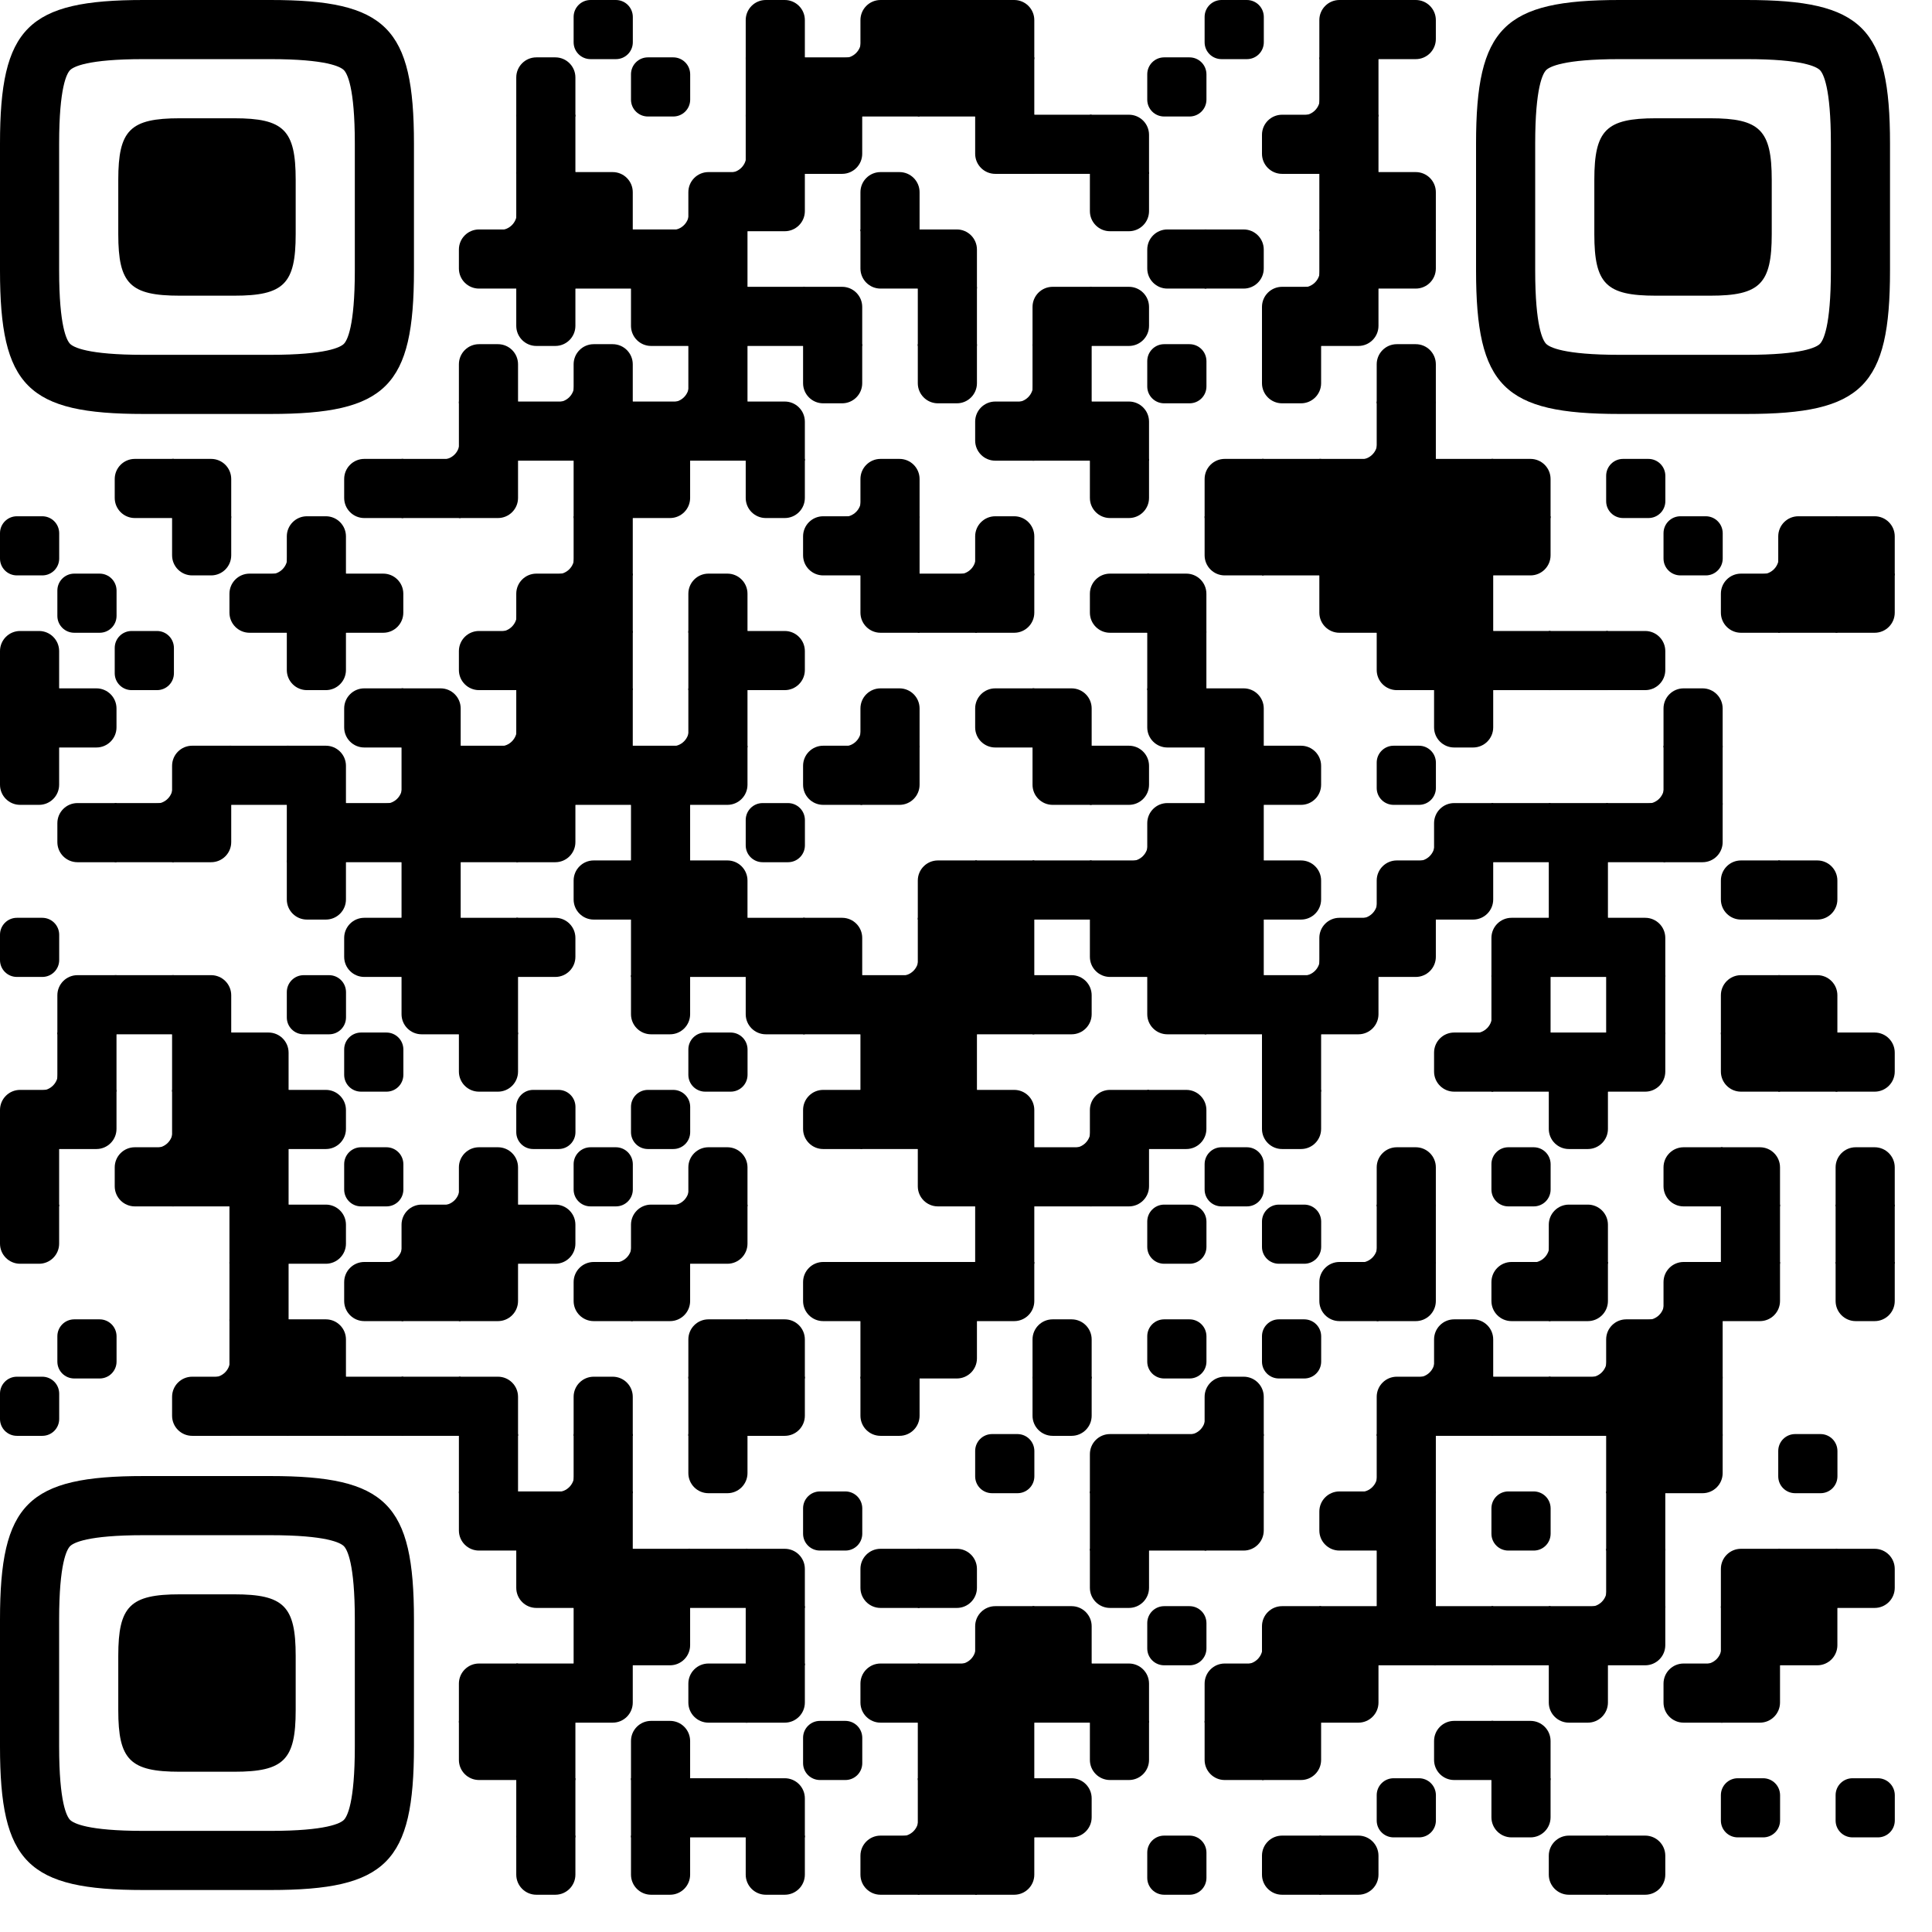 <?xml version="1.0" standalone="no"?>
<svg version="1.1" viewBox="0 0 3267 3267" width="560px" height="560px" xml:space="preserve" xmlns="http://www.w3.org/2000/svg" xmlns:xlink="http://www.w3.org/1999/xlink">
    <defs>
      <rect id="rect-0" width="100" height="100" fill="#000000"></rect>
      <path id="empty-0" d="M0,28.6v42.9C0,87.3,12.8,100,28.6,100h42.9c15.9,0,28.6-12.8,28.6-28.6V28.6C100,12.7,87.2,0,71.4,0H28.6 C12.8,0,0,12.8,0,28.6z" fill="#000000"></path>
      <path id="b-0" d="M0,0 L66,0 C84.778,-3.44940413e-15 100,15.222 100,34 L100,66 C100,84.778 84.778,100 66,100 L0,100 L0,0 Z" transform="rotate(-90 50 50)" fill="#000000"></path>
      <path id="r-0" d="M0,0 L66,0 C84.778,-3.44940413e-15 100,15.222 100,34 L100,66 C100,84.778 84.778,100 66,100 L0,100 L0,0 Z" transform="rotate(-180 50 50)" fill="#000000"></path>
      <path id="l-0" d="M0,0 L66,0 C84.778,-3.44940413e-15 100,15.222 100,34 L100,66 C100,84.778 84.778,100 66,100 L0,100 L0,0 Z" fill="#000000"></path>
      <path id="t-0" d="M0,0 L66,0 C84.778,-3.44940413e-15 100,15.222 100,34 L100,66 C100,84.778 84.778,100 66,100 L0,100 L0,0 Z" transform="rotate(90 50 50)" fill="#000000"></path>
      <path id="l-0" d="M0,0 L100,0 L100,66 C100,84.778 84.778,100 66,100 L0,100 L0,0 Z" transform="rotate(-90 50 50)" fill="#000000"></path>
      <path id="lt-0" d="M0,0 L100,0 L100,66 C100,84.778 84.778,100 66,100 L0,100 L0,0 Z" fill="#000000"></path>
      <path id="lb-0" d="M0,0 L100,0 L100,66 C100,84.778 84.778,100 66,100 L0,100 L0,0 Z" transform="rotate(-90 50 50)" fill="#000000"></path>
      <path id="rb-0" d="M0,0 L100,0 L100,66 C100,84.778 84.778,100 66,100 L0,100 L0,0 Z" transform="rotate(-180 50 50)" fill="#000000"></path>
      <path id="rt-0" d="M0,0 L100,0 L100,66 C100,84.778 84.778,100 66,100 L0,100 L0,0 Z" transform="rotate(90 50 50)" fill="#000000"></path>
      <path id="n_lt-0" d="M30.5,2V0H0v30.5h2C2,14.7,14.8,2,30.5,2z" fill="#000000"></path>
      <path id="n_lb-0" d="M2,69.5H0V100h30.5v-2C14.7,98,2,85.2,2,69.5z" fill="#000000"></path>
      <path id="n_rt-0" d="M98,30.5h2V0H69.5v2C85.3,2,98,14.8,98,30.5z" fill="#000000"></path>
      <path id="n_rb-0" d="M69.5,98v2H100V69.5h-2C98,85.3,85.2,98,69.5,98z" fill="#000000"></path>
      <path id="point-0" fill="#000000" d="M600.002,457.329 L600.002,242.658 C600.002,147.372 587.04,124.123 581.465,118.535 C575.877,112.96 552.628,99.998 457.329,99.998 L242.671,99.998 C147.372,99.998 124.123,112.96 118.548,118.535 C112.973,124.123 99.998,147.372 99.998,242.658 L99.998,457.329 C99.998,552.628 112.973,575.877 118.548,581.465 C124.123,587.027 147.372,600.002 242.671,600.002 L457.329,600.002 C552.628,600.002 575.877,587.027 581.465,581.465 C587.04,575.877 600.002,552.628 600.002,457.329 Z M457.329,0 C653.338,0 700,46.662 700,242.658 C700,438.667 700,261.333 700,457.329 C700,653.338 653.338,700 457.329,700 C261.333,700 438.667,700 242.671,700 C46.662,700 0,653.338 0,457.329 C0,261.333 0,352.119 0,242.658 C0,46.662 46.662,0 242.671,0 C438.667,0 261.333,0 457.329,0 Z M395.997,200 C480.004,200 500,220.008 500,303.991 C500,387.998 500,312.002 500,395.997 C500,479.992 480.004,500 395.997,500 C312.002,500 387.998,500 304.003,500 C220.008,500 200,479.992 200,395.997 C200,312.002 200,350.906 200,303.991 C200,220.008 220.008,200 304.003,200 C387.998,200 312.002,200 395.997,200 Z"></path>
      <g id="vk_logo-0">
        <path fill="#4680c2" d="M253.067,0 C457.467,0 272.533,0 476.933,0 C681.333,0 730,48.667 730,253.067 C730,457.467 730,272.533 730,476.933 C730,681.333 681.333,730 476.933,730 C272.533,730 457.467,730 253.067,730 C48.667,730 0,681.333 0,476.933 C0,272.533 0,367.206 0,253.067 C0,48.667 48.667,0 253.067,0 Z"></path><path fill="#FFF" d="M597.817,251.493 C601.199,240.215 597.817,231.927 581.72,231.927 L528.491,231.927 C514.956,231.927 508.717,239.086 505.332,246.981 C505.332,246.981 478.264,312.961 439.917,355.819 C427.511,368.225 421.871,372.172 415.104,372.172 C411.721,372.172 406.823,368.225 406.823,356.947 L406.823,251.493 C406.823,237.959 402.895,231.927 391.616,231.927 L307.97,231.927 C299.512,231.927 294.425,238.209 294.425,244.162 C294.425,256.992 313.598,259.951 315.574,296.043 L315.574,374.429 C315.574,391.615 312.47,394.73 305.703,394.73 C287.658,394.73 243.764,328.456 217.73,252.621 C212.628,237.881 207.511,231.927 193.907,231.927 L140.678,231.927 C125.47,231.927 122.428,239.086 122.428,246.981 C122.428,261.08 140.474,331.007 206.452,423.49 C250.438,486.649 312.411,520.885 368.803,520.885 C402.638,520.885 406.824,513.281 406.824,500.183 L406.824,452.448 C406.824,437.24 410.029,434.204 420.744,434.204 C428.638,434.204 442.173,438.152 473.753,468.604 C509.844,504.695 515.794,520.885 536.095,520.885 L589.324,520.885 C604.532,520.885 612.136,513.281 607.75,498.275 C602.949,483.319 585.718,461.619 562.853,435.896 C550.446,421.234 531.837,405.445 526.197,397.548 C518.303,387.399 520.558,382.887 526.197,373.865 C526.197,373.865 591.05,282.509 597.817,251.493 Z"></path>
      </g>
      <clipPath id="logo-mask-0">
        <rect x="0" y="0" width="750" height="750"></rect>
      </clipPath>
    </defs>

    

    <g transform="translate(0,0)">
      <g transform="translate(970,0)"><use xlink:href="#empty-0"></use></g>
<g transform="translate(1261,0)"><use xlink:href="#b-0"></use></g>
<g transform="translate(1358,0)"><use xlink:href="#n_rb-0"></use></g>
<g transform="translate(1455,0)"><use xlink:href="#rb-0"></use></g>
<g transform="translate(1552,0)"><use xlink:href="#rect-0"></use></g>
<g transform="translate(1649,0)"><use xlink:href="#lb-0"></use></g>
<g transform="translate(2037,0)"><use xlink:href="#empty-0"></use></g>
<g transform="translate(2231,0)"><use xlink:href="#rb-0"></use></g>
<g transform="translate(2328,0)"><use xlink:href="#l-0"></use></g>
<g transform="translate(873,97)"><use xlink:href="#b-0"></use></g>
<g transform="translate(1067,97)"><use xlink:href="#empty-0"></use></g>
<g transform="translate(1261,97)"><use xlink:href="#rect-0"></use></g>
<g transform="translate(1358,97)"><use xlink:href="#rect-0"></use></g>
<g transform="translate(1455,97)"><use xlink:href="#rect-0"></use></g>
<g transform="translate(1552,97)"><use xlink:href="#rect-0"></use></g>
<g transform="translate(1649,97)"><use xlink:href="#rect-0"></use></g>
<g transform="translate(1940,97)"><use xlink:href="#empty-0"></use></g>
<g transform="translate(2134,97)"><use xlink:href="#n_rb-0"></use></g>
<g transform="translate(2231,97)"><use xlink:href="#rect-0"></use></g>
<g transform="translate(873,194)"><use xlink:href="#rect-0"></use></g>
<g transform="translate(1164,194)"><use xlink:href="#n_rb-0"></use></g>
<g transform="translate(1261,194)"><use xlink:href="#rect-0"></use></g>
<g transform="translate(1358,194)"><use xlink:href="#lt-0"></use></g>
<g transform="translate(1649,194)"><use xlink:href="#rt-0"></use></g>
<g transform="translate(1746,194)"><use xlink:href="#rect-0"></use></g>
<g transform="translate(1843,194)"><use xlink:href="#lb-0"></use></g>
<g transform="translate(2134,194)"><use xlink:href="#r-0"></use></g>
<g transform="translate(2231,194)"><use xlink:href="#rect-0"></use></g>
<g transform="translate(776,291)"><use xlink:href="#n_rb-0"></use></g>
<g transform="translate(873,291)"><use xlink:href="#rect-0"></use></g>
<g transform="translate(970,291)"><use xlink:href="#lb-0"></use></g>
<g transform="translate(1067,291)"><use xlink:href="#n_rb-0"></use></g>
<g transform="translate(1164,291)"><use xlink:href="#rb-0"></use></g>
<g transform="translate(1261,291)"><use xlink:href="#lt-0"></use></g>
<g transform="translate(1455,291)"><use xlink:href="#b-0"></use></g>
<g transform="translate(1843,291)"><use xlink:href="#t-0"></use></g>
<g transform="translate(2231,291)"><use xlink:href="#rect-0"></use></g>
<g transform="translate(2328,291)"><use xlink:href="#lb-0"></use></g>
<g transform="translate(776,388)"><use xlink:href="#r-0"></use></g>
<g transform="translate(873,388)"><use xlink:href="#rect-0"></use></g>
<g transform="translate(970,388)"><use xlink:href="#rect-0"></use></g>
<g transform="translate(1067,388)"><use xlink:href="#rect-0"></use></g>
<g transform="translate(1164,388)"><use xlink:href="#rect-0"></use></g>
<g transform="translate(1455,388)"><use xlink:href="#rt-0"></use></g>
<g transform="translate(1552,388)"><use xlink:href="#lb-0"></use></g>
<g transform="translate(1940,388)"><use xlink:href="#r-0"></use></g>
<g transform="translate(2037,388)"><use xlink:href="#l-0"></use></g>
<g transform="translate(2134,388)"><use xlink:href="#n_rb-0"></use></g>
<g transform="translate(2231,388)"><use xlink:href="#rect-0"></use></g>
<g transform="translate(2328,388)"><use xlink:href="#lt-0"></use></g>
<g transform="translate(873,485)"><use xlink:href="#t-0"></use></g>
<g transform="translate(1067,485)"><use xlink:href="#rt-0"></use></g>
<g transform="translate(1164,485)"><use xlink:href="#rect-0"></use></g>
<g transform="translate(1261,485)"><use xlink:href="#rect-0"></use></g>
<g transform="translate(1358,485)"><use xlink:href="#lb-0"></use></g>
<g transform="translate(1552,485)"><use xlink:href="#rect-0"></use></g>
<g transform="translate(1746,485)"><use xlink:href="#rb-0"></use></g>
<g transform="translate(1843,485)"><use xlink:href="#l-0"></use></g>
<g transform="translate(2134,485)"><use xlink:href="#rb-0"></use></g>
<g transform="translate(2231,485)"><use xlink:href="#lt-0"></use></g>
<g transform="translate(776,582)"><use xlink:href="#b-0"></use></g>
<g transform="translate(873,582)"><use xlink:href="#n_rb-0"></use></g>
<g transform="translate(970,582)"><use xlink:href="#b-0"></use></g>
<g transform="translate(1067,582)"><use xlink:href="#n_rb-0"></use></g>
<g transform="translate(1164,582)"><use xlink:href="#rect-0"></use></g>
<g transform="translate(1358,582)"><use xlink:href="#t-0"></use></g>
<g transform="translate(1552,582)"><use xlink:href="#t-0"></use></g>
<g transform="translate(1649,582)"><use xlink:href="#n_rb-0"></use></g>
<g transform="translate(1746,582)"><use xlink:href="#rect-0"></use></g>
<g transform="translate(1940,582)"><use xlink:href="#empty-0"></use></g>
<g transform="translate(2134,582)"><use xlink:href="#t-0"></use></g>
<g transform="translate(2328,582)"><use xlink:href="#b-0"></use></g>
<g transform="translate(679,679)"><use xlink:href="#n_rb-0"></use></g>
<g transform="translate(776,679)"><use xlink:href="#rect-0"></use></g>
<g transform="translate(873,679)"><use xlink:href="#rect-0"></use></g>
<g transform="translate(970,679)"><use xlink:href="#rect-0"></use></g>
<g transform="translate(1067,679)"><use xlink:href="#rect-0"></use></g>
<g transform="translate(1164,679)"><use xlink:href="#rect-0"></use></g>
<g transform="translate(1261,679)"><use xlink:href="#lb-0"></use></g>
<g transform="translate(1649,679)"><use xlink:href="#r-0"></use></g>
<g transform="translate(1746,679)"><use xlink:href="#rect-0"></use></g>
<g transform="translate(1843,679)"><use xlink:href="#lb-0"></use></g>
<g transform="translate(2231,679)"><use xlink:href="#n_rb-0"></use></g>
<g transform="translate(2328,679)"><use xlink:href="#rect-0"></use></g>
<g transform="translate(194,776)"><use xlink:href="#r-0"></use></g>
<g transform="translate(291,776)"><use xlink:href="#lb-0"></use></g>
<g transform="translate(582,776)"><use xlink:href="#r-0"></use></g>
<g transform="translate(679,776)"><use xlink:href="#rect-0"></use></g>
<g transform="translate(776,776)"><use xlink:href="#lt-0"></use></g>
<g transform="translate(970,776)"><use xlink:href="#rect-0"></use></g>
<g transform="translate(1067,776)"><use xlink:href="#lt-0"></use></g>
<g transform="translate(1261,776)"><use xlink:href="#t-0"></use></g>
<g transform="translate(1358,776)"><use xlink:href="#n_rb-0"></use></g>
<g transform="translate(1455,776)"><use xlink:href="#b-0"></use></g>
<g transform="translate(1843,776)"><use xlink:href="#t-0"></use></g>
<g transform="translate(2037,776)"><use xlink:href="#rb-0"></use></g>
<g transform="translate(2134,776)"><use xlink:href="#rect-0"></use></g>
<g transform="translate(2231,776)"><use xlink:href="#rect-0"></use></g>
<g transform="translate(2328,776)"><use xlink:href="#rect-0"></use></g>
<g transform="translate(2425,776)"><use xlink:href="#rect-0"></use></g>
<g transform="translate(2522,776)"><use xlink:href="#lb-0"></use></g>
<g transform="translate(2716,776)"><use xlink:href="#empty-0"></use></g>
<g transform="translate(0,873)"><use xlink:href="#empty-0"></use></g>
<g transform="translate(291,873)"><use xlink:href="#t-0"></use></g>
<g transform="translate(388,873)"><use xlink:href="#n_rb-0"></use></g>
<g transform="translate(485,873)"><use xlink:href="#b-0"></use></g>
<g transform="translate(873,873)"><use xlink:href="#n_rb-0"></use></g>
<g transform="translate(970,873)"><use xlink:href="#rect-0"></use></g>
<g transform="translate(1358,873)"><use xlink:href="#r-0"></use></g>
<g transform="translate(1455,873)"><use xlink:href="#rect-0"></use></g>
<g transform="translate(1552,873)"><use xlink:href="#n_rb-0"></use></g>
<g transform="translate(1649,873)"><use xlink:href="#b-0"></use></g>
<g transform="translate(2037,873)"><use xlink:href="#rt-0"></use></g>
<g transform="translate(2134,873)"><use xlink:href="#rect-0"></use></g>
<g transform="translate(2231,873)"><use xlink:href="#rect-0"></use></g>
<g transform="translate(2328,873)"><use xlink:href="#rect-0"></use></g>
<g transform="translate(2425,873)"><use xlink:href="#rect-0"></use></g>
<g transform="translate(2522,873)"><use xlink:href="#lt-0"></use></g>
<g transform="translate(2813,873)"><use xlink:href="#empty-0"></use></g>
<g transform="translate(2910,873)"><use xlink:href="#n_rb-0"></use></g>
<g transform="translate(3007,873)"><use xlink:href="#rb-0"></use></g>
<g transform="translate(3104,873)"><use xlink:href="#lb-0"></use></g>
<g transform="translate(97,970)"><use xlink:href="#empty-0"></use></g>
<g transform="translate(388,970)"><use xlink:href="#r-0"></use></g>
<g transform="translate(485,970)"><use xlink:href="#rect-0"></use></g>
<g transform="translate(582,970)"><use xlink:href="#l-0"></use></g>
<g transform="translate(776,970)"><use xlink:href="#n_rb-0"></use></g>
<g transform="translate(873,970)"><use xlink:href="#rb-0"></use></g>
<g transform="translate(970,970)"><use xlink:href="#rect-0"></use></g>
<g transform="translate(1164,970)"><use xlink:href="#b-0"></use></g>
<g transform="translate(1455,970)"><use xlink:href="#rt-0"></use></g>
<g transform="translate(1552,970)"><use xlink:href="#rect-0"></use></g>
<g transform="translate(1649,970)"><use xlink:href="#lt-0"></use></g>
<g transform="translate(1843,970)"><use xlink:href="#r-0"></use></g>
<g transform="translate(1940,970)"><use xlink:href="#lb-0"></use></g>
<g transform="translate(2231,970)"><use xlink:href="#rt-0"></use></g>
<g transform="translate(2328,970)"><use xlink:href="#rect-0"></use></g>
<g transform="translate(2425,970)"><use xlink:href="#rect-0"></use></g>
<g transform="translate(2910,970)"><use xlink:href="#r-0"></use></g>
<g transform="translate(3007,970)"><use xlink:href="#rect-0"></use></g>
<g transform="translate(3104,970)"><use xlink:href="#lt-0"></use></g>
<g transform="translate(0,1067)"><use xlink:href="#b-0"></use></g>
<g transform="translate(194,1067)"><use xlink:href="#empty-0"></use></g>
<g transform="translate(485,1067)"><use xlink:href="#t-0"></use></g>
<g transform="translate(776,1067)"><use xlink:href="#r-0"></use></g>
<g transform="translate(873,1067)"><use xlink:href="#rect-0"></use></g>
<g transform="translate(970,1067)"><use xlink:href="#rect-0"></use></g>
<g transform="translate(1164,1067)"><use xlink:href="#rect-0"></use></g>
<g transform="translate(1261,1067)"><use xlink:href="#l-0"></use></g>
<g transform="translate(1940,1067)"><use xlink:href="#rect-0"></use></g>
<g transform="translate(2328,1067)"><use xlink:href="#rt-0"></use></g>
<g transform="translate(2425,1067)"><use xlink:href="#rect-0"></use></g>
<g transform="translate(2522,1067)"><use xlink:href="#rect-0"></use></g>
<g transform="translate(2619,1067)"><use xlink:href="#rect-0"></use></g>
<g transform="translate(2716,1067)"><use xlink:href="#l-0"></use></g>
<g transform="translate(0,1164)"><use xlink:href="#rect-0"></use></g>
<g transform="translate(97,1164)"><use xlink:href="#l-0"></use></g>
<g transform="translate(582,1164)"><use xlink:href="#r-0"></use></g>
<g transform="translate(679,1164)"><use xlink:href="#lb-0"></use></g>
<g transform="translate(776,1164)"><use xlink:href="#n_rb-0"></use></g>
<g transform="translate(873,1164)"><use xlink:href="#rect-0"></use></g>
<g transform="translate(970,1164)"><use xlink:href="#rect-0"></use></g>
<g transform="translate(1067,1164)"><use xlink:href="#n_rb-0"></use></g>
<g transform="translate(1164,1164)"><use xlink:href="#rect-0"></use></g>
<g transform="translate(1358,1164)"><use xlink:href="#n_rb-0"></use></g>
<g transform="translate(1455,1164)"><use xlink:href="#b-0"></use></g>
<g transform="translate(1649,1164)"><use xlink:href="#r-0"></use></g>
<g transform="translate(1746,1164)"><use xlink:href="#lb-0"></use></g>
<g transform="translate(1940,1164)"><use xlink:href="#rt-0"></use></g>
<g transform="translate(2037,1164)"><use xlink:href="#lb-0"></use></g>
<g transform="translate(2425,1164)"><use xlink:href="#t-0"></use></g>
<g transform="translate(2813,1164)"><use xlink:href="#b-0"></use></g>
<g transform="translate(0,1261)"><use xlink:href="#t-0"></use></g>
<g transform="translate(194,1261)"><use xlink:href="#n_rb-0"></use></g>
<g transform="translate(291,1261)"><use xlink:href="#rb-0"></use></g>
<g transform="translate(388,1261)"><use xlink:href="#rect-0"></use></g>
<g transform="translate(485,1261)"><use xlink:href="#lb-0"></use></g>
<g transform="translate(582,1261)"><use xlink:href="#n_rb-0"></use></g>
<g transform="translate(679,1261)"><use xlink:href="#rect-0"></use></g>
<g transform="translate(776,1261)"><use xlink:href="#rect-0"></use></g>
<g transform="translate(873,1261)"><use xlink:href="#rect-0"></use></g>
<g transform="translate(970,1261)"><use xlink:href="#rect-0"></use></g>
<g transform="translate(1067,1261)"><use xlink:href="#rect-0"></use></g>
<g transform="translate(1164,1261)"><use xlink:href="#lt-0"></use></g>
<g transform="translate(1358,1261)"><use xlink:href="#r-0"></use></g>
<g transform="translate(1455,1261)"><use xlink:href="#lt-0"></use></g>
<g transform="translate(1746,1261)"><use xlink:href="#rt-0"></use></g>
<g transform="translate(1843,1261)"><use xlink:href="#l-0"></use></g>
<g transform="translate(2037,1261)"><use xlink:href="#rect-0"></use></g>
<g transform="translate(2134,1261)"><use xlink:href="#l-0"></use></g>
<g transform="translate(2328,1261)"><use xlink:href="#empty-0"></use></g>
<g transform="translate(2716,1261)"><use xlink:href="#n_rb-0"></use></g>
<g transform="translate(2813,1261)"><use xlink:href="#rect-0"></use></g>
<g transform="translate(97,1358)"><use xlink:href="#r-0"></use></g>
<g transform="translate(194,1358)"><use xlink:href="#rect-0"></use></g>
<g transform="translate(291,1358)"><use xlink:href="#lt-0"></use></g>
<g transform="translate(485,1358)"><use xlink:href="#rect-0"></use></g>
<g transform="translate(582,1358)"><use xlink:href="#rect-0"></use></g>
<g transform="translate(679,1358)"><use xlink:href="#rect-0"></use></g>
<g transform="translate(776,1358)"><use xlink:href="#rect-0"></use></g>
<g transform="translate(873,1358)"><use xlink:href="#lt-0"></use></g>
<g transform="translate(1067,1358)"><use xlink:href="#rect-0"></use></g>
<g transform="translate(1261,1358)"><use xlink:href="#empty-0"></use></g>
<g transform="translate(1843,1358)"><use xlink:href="#n_rb-0"></use></g>
<g transform="translate(1940,1358)"><use xlink:href="#rb-0"></use></g>
<g transform="translate(2037,1358)"><use xlink:href="#rect-0"></use></g>
<g transform="translate(2328,1358)"><use xlink:href="#n_rb-0"></use></g>
<g transform="translate(2425,1358)"><use xlink:href="#rb-0"></use></g>
<g transform="translate(2522,1358)"><use xlink:href="#rect-0"></use></g>
<g transform="translate(2619,1358)"><use xlink:href="#rect-0"></use></g>
<g transform="translate(2716,1358)"><use xlink:href="#rect-0"></use></g>
<g transform="translate(2813,1358)"><use xlink:href="#lt-0"></use></g>
<g transform="translate(485,1455)"><use xlink:href="#t-0"></use></g>
<g transform="translate(679,1455)"><use xlink:href="#rect-0"></use></g>
<g transform="translate(970,1455)"><use xlink:href="#r-0"></use></g>
<g transform="translate(1067,1455)"><use xlink:href="#rect-0"></use></g>
<g transform="translate(1164,1455)"><use xlink:href="#lb-0"></use></g>
<g transform="translate(1552,1455)"><use xlink:href="#rb-0"></use></g>
<g transform="translate(1649,1455)"><use xlink:href="#rect-0"></use></g>
<g transform="translate(1746,1455)"><use xlink:href="#rect-0"></use></g>
<g transform="translate(1843,1455)"><use xlink:href="#rect-0"></use></g>
<g transform="translate(1940,1455)"><use xlink:href="#rect-0"></use></g>
<g transform="translate(2037,1455)"><use xlink:href="#rect-0"></use></g>
<g transform="translate(2134,1455)"><use xlink:href="#l-0"></use></g>
<g transform="translate(2231,1455)"><use xlink:href="#n_rb-0"></use></g>
<g transform="translate(2328,1455)"><use xlink:href="#rb-0"></use></g>
<g transform="translate(2425,1455)"><use xlink:href="#lt-0"></use></g>
<g transform="translate(2619,1455)"><use xlink:href="#rect-0"></use></g>
<g transform="translate(2910,1455)"><use xlink:href="#r-0"></use></g>
<g transform="translate(3007,1455)"><use xlink:href="#l-0"></use></g>
<g transform="translate(0,1552)"><use xlink:href="#empty-0"></use></g>
<g transform="translate(582,1552)"><use xlink:href="#r-0"></use></g>
<g transform="translate(679,1552)"><use xlink:href="#rect-0"></use></g>
<g transform="translate(776,1552)"><use xlink:href="#rect-0"></use></g>
<g transform="translate(873,1552)"><use xlink:href="#l-0"></use></g>
<g transform="translate(1067,1552)"><use xlink:href="#rect-0"></use></g>
<g transform="translate(1164,1552)"><use xlink:href="#rect-0"></use></g>
<g transform="translate(1261,1552)"><use xlink:href="#rect-0"></use></g>
<g transform="translate(1358,1552)"><use xlink:href="#lb-0"></use></g>
<g transform="translate(1455,1552)"><use xlink:href="#n_rb-0"></use></g>
<g transform="translate(1552,1552)"><use xlink:href="#rect-0"></use></g>
<g transform="translate(1649,1552)"><use xlink:href="#rect-0"></use></g>
<g transform="translate(1843,1552)"><use xlink:href="#rt-0"></use></g>
<g transform="translate(1940,1552)"><use xlink:href="#rect-0"></use></g>
<g transform="translate(2037,1552)"><use xlink:href="#rect-0"></use></g>
<g transform="translate(2134,1552)"><use xlink:href="#n_rb-0"></use></g>
<g transform="translate(2231,1552)"><use xlink:href="#rb-0"></use></g>
<g transform="translate(2328,1552)"><use xlink:href="#lt-0"></use></g>
<g transform="translate(2522,1552)"><use xlink:href="#rb-0"></use></g>
<g transform="translate(2619,1552)"><use xlink:href="#rect-0"></use></g>
<g transform="translate(2716,1552)"><use xlink:href="#lb-0"></use></g>
<g transform="translate(97,1649)"><use xlink:href="#rb-0"></use></g>
<g transform="translate(194,1649)"><use xlink:href="#rect-0"></use></g>
<g transform="translate(291,1649)"><use xlink:href="#lb-0"></use></g>
<g transform="translate(485,1649)"><use xlink:href="#empty-0"></use></g>
<g transform="translate(679,1649)"><use xlink:href="#rt-0"></use></g>
<g transform="translate(776,1649)"><use xlink:href="#rect-0"></use></g>
<g transform="translate(1067,1649)"><use xlink:href="#t-0"></use></g>
<g transform="translate(1261,1649)"><use xlink:href="#rt-0"></use></g>
<g transform="translate(1358,1649)"><use xlink:href="#rect-0"></use></g>
<g transform="translate(1455,1649)"><use xlink:href="#rect-0"></use></g>
<g transform="translate(1552,1649)"><use xlink:href="#rect-0"></use></g>
<g transform="translate(1649,1649)"><use xlink:href="#rect-0"></use></g>
<g transform="translate(1746,1649)"><use xlink:href="#l-0"></use></g>
<g transform="translate(1940,1649)"><use xlink:href="#rt-0"></use></g>
<g transform="translate(2037,1649)"><use xlink:href="#rect-0"></use></g>
<g transform="translate(2134,1649)"><use xlink:href="#rect-0"></use></g>
<g transform="translate(2231,1649)"><use xlink:href="#lt-0"></use></g>
<g transform="translate(2425,1649)"><use xlink:href="#n_rb-0"></use></g>
<g transform="translate(2522,1649)"><use xlink:href="#rect-0"></use></g>
<g transform="translate(2716,1649)"><use xlink:href="#rect-0"></use></g>
<g transform="translate(2910,1649)"><use xlink:href="#rb-0"></use></g>
<g transform="translate(3007,1649)"><use xlink:href="#lb-0"></use></g>
<g transform="translate(0,1746)"><use xlink:href="#n_rb-0"></use></g>
<g transform="translate(97,1746)"><use xlink:href="#rect-0"></use></g>
<g transform="translate(291,1746)"><use xlink:href="#rect-0"></use></g>
<g transform="translate(388,1746)"><use xlink:href="#lb-0"></use></g>
<g transform="translate(582,1746)"><use xlink:href="#empty-0"></use></g>
<g transform="translate(776,1746)"><use xlink:href="#t-0"></use></g>
<g transform="translate(1164,1746)"><use xlink:href="#empty-0"></use></g>
<g transform="translate(1455,1746)"><use xlink:href="#rect-0"></use></g>
<g transform="translate(1552,1746)"><use xlink:href="#rect-0"></use></g>
<g transform="translate(2134,1746)"><use xlink:href="#rect-0"></use></g>
<g transform="translate(2425,1746)"><use xlink:href="#r-0"></use></g>
<g transform="translate(2522,1746)"><use xlink:href="#rect-0"></use></g>
<g transform="translate(2619,1746)"><use xlink:href="#rect-0"></use></g>
<g transform="translate(2716,1746)"><use xlink:href="#lt-0"></use></g>
<g transform="translate(2910,1746)"><use xlink:href="#rt-0"></use></g>
<g transform="translate(3007,1746)"><use xlink:href="#rect-0"></use></g>
<g transform="translate(3104,1746)"><use xlink:href="#l-0"></use></g>
<g transform="translate(0,1843)"><use xlink:href="#rb-0"></use></g>
<g transform="translate(97,1843)"><use xlink:href="#lt-0"></use></g>
<g transform="translate(194,1843)"><use xlink:href="#n_rb-0"></use></g>
<g transform="translate(291,1843)"><use xlink:href="#rect-0"></use></g>
<g transform="translate(388,1843)"><use xlink:href="#rect-0"></use></g>
<g transform="translate(485,1843)"><use xlink:href="#l-0"></use></g>
<g transform="translate(873,1843)"><use xlink:href="#empty-0"></use></g>
<g transform="translate(1067,1843)"><use xlink:href="#empty-0"></use></g>
<g transform="translate(1358,1843)"><use xlink:href="#r-0"></use></g>
<g transform="translate(1455,1843)"><use xlink:href="#rect-0"></use></g>
<g transform="translate(1552,1843)"><use xlink:href="#rect-0"></use></g>
<g transform="translate(1649,1843)"><use xlink:href="#lb-0"></use></g>
<g transform="translate(1746,1843)"><use xlink:href="#n_rb-0"></use></g>
<g transform="translate(1843,1843)"><use xlink:href="#rb-0"></use></g>
<g transform="translate(1940,1843)"><use xlink:href="#l-0"></use></g>
<g transform="translate(2134,1843)"><use xlink:href="#t-0"></use></g>
<g transform="translate(2619,1843)"><use xlink:href="#t-0"></use></g>
<g transform="translate(0,1940)"><use xlink:href="#rect-0"></use></g>
<g transform="translate(194,1940)"><use xlink:href="#r-0"></use></g>
<g transform="translate(291,1940)"><use xlink:href="#rect-0"></use></g>
<g transform="translate(388,1940)"><use xlink:href="#rect-0"></use></g>
<g transform="translate(582,1940)"><use xlink:href="#empty-0"></use></g>
<g transform="translate(679,1940)"><use xlink:href="#n_rb-0"></use></g>
<g transform="translate(776,1940)"><use xlink:href="#b-0"></use></g>
<g transform="translate(970,1940)"><use xlink:href="#empty-0"></use></g>
<g transform="translate(1067,1940)"><use xlink:href="#n_rb-0"></use></g>
<g transform="translate(1164,1940)"><use xlink:href="#b-0"></use></g>
<g transform="translate(1552,1940)"><use xlink:href="#rt-0"></use></g>
<g transform="translate(1649,1940)"><use xlink:href="#rect-0"></use></g>
<g transform="translate(1746,1940)"><use xlink:href="#rect-0"></use></g>
<g transform="translate(1843,1940)"><use xlink:href="#lt-0"></use></g>
<g transform="translate(2037,1940)"><use xlink:href="#empty-0"></use></g>
<g transform="translate(2328,1940)"><use xlink:href="#b-0"></use></g>
<g transform="translate(2522,1940)"><use xlink:href="#empty-0"></use></g>
<g transform="translate(2813,1940)"><use xlink:href="#r-0"></use></g>
<g transform="translate(2910,1940)"><use xlink:href="#lb-0"></use></g>
<g transform="translate(3104,1940)"><use xlink:href="#b-0"></use></g>
<g transform="translate(0,2037)"><use xlink:href="#t-0"></use></g>
<g transform="translate(388,2037)"><use xlink:href="#rect-0"></use></g>
<g transform="translate(485,2037)"><use xlink:href="#l-0"></use></g>
<g transform="translate(582,2037)"><use xlink:href="#n_rb-0"></use></g>
<g transform="translate(679,2037)"><use xlink:href="#rb-0"></use></g>
<g transform="translate(776,2037)"><use xlink:href="#rect-0"></use></g>
<g transform="translate(873,2037)"><use xlink:href="#l-0"></use></g>
<g transform="translate(970,2037)"><use xlink:href="#n_rb-0"></use></g>
<g transform="translate(1067,2037)"><use xlink:href="#rb-0"></use></g>
<g transform="translate(1164,2037)"><use xlink:href="#lt-0"></use></g>
<g transform="translate(1649,2037)"><use xlink:href="#rect-0"></use></g>
<g transform="translate(1940,2037)"><use xlink:href="#empty-0"></use></g>
<g transform="translate(2134,2037)"><use xlink:href="#empty-0"></use></g>
<g transform="translate(2231,2037)"><use xlink:href="#n_rb-0"></use></g>
<g transform="translate(2328,2037)"><use xlink:href="#rect-0"></use></g>
<g transform="translate(2522,2037)"><use xlink:href="#n_rb-0"></use></g>
<g transform="translate(2619,2037)"><use xlink:href="#b-0"></use></g>
<g transform="translate(2910,2037)"><use xlink:href="#rect-0"></use></g>
<g transform="translate(3104,2037)"><use xlink:href="#rect-0"></use></g>
<g transform="translate(388,2134)"><use xlink:href="#rect-0"></use></g>
<g transform="translate(582,2134)"><use xlink:href="#r-0"></use></g>
<g transform="translate(679,2134)"><use xlink:href="#rect-0"></use></g>
<g transform="translate(776,2134)"><use xlink:href="#lt-0"></use></g>
<g transform="translate(970,2134)"><use xlink:href="#r-0"></use></g>
<g transform="translate(1067,2134)"><use xlink:href="#lt-0"></use></g>
<g transform="translate(1358,2134)"><use xlink:href="#r-0"></use></g>
<g transform="translate(1455,2134)"><use xlink:href="#rect-0"></use></g>
<g transform="translate(1552,2134)"><use xlink:href="#rect-0"></use></g>
<g transform="translate(1649,2134)"><use xlink:href="#lt-0"></use></g>
<g transform="translate(2231,2134)"><use xlink:href="#r-0"></use></g>
<g transform="translate(2328,2134)"><use xlink:href="#lt-0"></use></g>
<g transform="translate(2522,2134)"><use xlink:href="#r-0"></use></g>
<g transform="translate(2619,2134)"><use xlink:href="#lt-0"></use></g>
<g transform="translate(2716,2134)"><use xlink:href="#n_rb-0"></use></g>
<g transform="translate(2813,2134)"><use xlink:href="#rb-0"></use></g>
<g transform="translate(2910,2134)"><use xlink:href="#lt-0"></use></g>
<g transform="translate(3104,2134)"><use xlink:href="#t-0"></use></g>
<g transform="translate(97,2231)"><use xlink:href="#empty-0"></use></g>
<g transform="translate(291,2231)"><use xlink:href="#n_rb-0"></use></g>
<g transform="translate(388,2231)"><use xlink:href="#rect-0"></use></g>
<g transform="translate(485,2231)"><use xlink:href="#lb-0"></use></g>
<g transform="translate(1164,2231)"><use xlink:href="#rb-0"></use></g>
<g transform="translate(1261,2231)"><use xlink:href="#lb-0"></use></g>
<g transform="translate(1455,2231)"><use xlink:href="#rect-0"></use></g>
<g transform="translate(1552,2231)"><use xlink:href="#lt-0"></use></g>
<g transform="translate(1746,2231)"><use xlink:href="#b-0"></use></g>
<g transform="translate(1940,2231)"><use xlink:href="#empty-0"></use></g>
<g transform="translate(2134,2231)"><use xlink:href="#empty-0"></use></g>
<g transform="translate(2328,2231)"><use xlink:href="#n_rb-0"></use></g>
<g transform="translate(2425,2231)"><use xlink:href="#b-0"></use></g>
<g transform="translate(2619,2231)"><use xlink:href="#n_rb-0"></use></g>
<g transform="translate(2716,2231)"><use xlink:href="#rb-0"></use></g>
<g transform="translate(2813,2231)"><use xlink:href="#rect-0"></use></g>
<g transform="translate(0,2328)"><use xlink:href="#empty-0"></use></g>
<g transform="translate(291,2328)"><use xlink:href="#r-0"></use></g>
<g transform="translate(388,2328)"><use xlink:href="#rect-0"></use></g>
<g transform="translate(485,2328)"><use xlink:href="#rect-0"></use></g>
<g transform="translate(582,2328)"><use xlink:href="#rect-0"></use></g>
<g transform="translate(679,2328)"><use xlink:href="#rect-0"></use></g>
<g transform="translate(776,2328)"><use xlink:href="#lb-0"></use></g>
<g transform="translate(970,2328)"><use xlink:href="#b-0"></use></g>
<g transform="translate(1164,2328)"><use xlink:href="#rect-0"></use></g>
<g transform="translate(1261,2328)"><use xlink:href="#lt-0"></use></g>
<g transform="translate(1455,2328)"><use xlink:href="#t-0"></use></g>
<g transform="translate(1746,2328)"><use xlink:href="#t-0"></use></g>
<g transform="translate(1940,2328)"><use xlink:href="#n_rb-0"></use></g>
<g transform="translate(2037,2328)"><use xlink:href="#b-0"></use></g>
<g transform="translate(2328,2328)"><use xlink:href="#rb-0"></use></g>
<g transform="translate(2425,2328)"><use xlink:href="#rect-0"></use></g>
<g transform="translate(2522,2328)"><use xlink:href="#rect-0"></use></g>
<g transform="translate(2619,2328)"><use xlink:href="#rect-0"></use></g>
<g transform="translate(2716,2328)"><use xlink:href="#rect-0"></use></g>
<g transform="translate(2813,2328)"><use xlink:href="#rect-0"></use></g>
<g transform="translate(776,2425)"><use xlink:href="#rect-0"></use></g>
<g transform="translate(873,2425)"><use xlink:href="#n_rb-0"></use></g>
<g transform="translate(970,2425)"><use xlink:href="#rect-0"></use></g>
<g transform="translate(1164,2425)"><use xlink:href="#t-0"></use></g>
<g transform="translate(1649,2425)"><use xlink:href="#empty-0"></use></g>
<g transform="translate(1843,2425)"><use xlink:href="#rb-0"></use></g>
<g transform="translate(1940,2425)"><use xlink:href="#rect-0"></use></g>
<g transform="translate(2037,2425)"><use xlink:href="#rect-0"></use></g>
<g transform="translate(2231,2425)"><use xlink:href="#n_rb-0"></use></g>
<g transform="translate(2328,2425)"><use xlink:href="#rect-0"></use></g>
<g transform="translate(2716,2425)"><use xlink:href="#rect-0"></use></g>
<g transform="translate(2813,2425)"><use xlink:href="#lt-0"></use></g>
<g transform="translate(3007,2425)"><use xlink:href="#empty-0"></use></g>
<g transform="translate(776,2522)"><use xlink:href="#rt-0"></use></g>
<g transform="translate(873,2522)"><use xlink:href="#rect-0"></use></g>
<g transform="translate(970,2522)"><use xlink:href="#rect-0"></use></g>
<g transform="translate(1358,2522)"><use xlink:href="#empty-0"></use></g>
<g transform="translate(1843,2522)"><use xlink:href="#rect-0"></use></g>
<g transform="translate(1940,2522)"><use xlink:href="#rect-0"></use></g>
<g transform="translate(2037,2522)"><use xlink:href="#lt-0"></use></g>
<g transform="translate(2231,2522)"><use xlink:href="#r-0"></use></g>
<g transform="translate(2328,2522)"><use xlink:href="#rect-0"></use></g>
<g transform="translate(2522,2522)"><use xlink:href="#empty-0"></use></g>
<g transform="translate(2716,2522)"><use xlink:href="#rect-0"></use></g>
<g transform="translate(873,2619)"><use xlink:href="#rt-0"></use></g>
<g transform="translate(970,2619)"><use xlink:href="#rect-0"></use></g>
<g transform="translate(1067,2619)"><use xlink:href="#rect-0"></use></g>
<g transform="translate(1164,2619)"><use xlink:href="#rect-0"></use></g>
<g transform="translate(1261,2619)"><use xlink:href="#lb-0"></use></g>
<g transform="translate(1455,2619)"><use xlink:href="#r-0"></use></g>
<g transform="translate(1552,2619)"><use xlink:href="#l-0"></use></g>
<g transform="translate(1843,2619)"><use xlink:href="#t-0"></use></g>
<g transform="translate(2328,2619)"><use xlink:href="#rect-0"></use></g>
<g transform="translate(2619,2619)"><use xlink:href="#n_rb-0"></use></g>
<g transform="translate(2716,2619)"><use xlink:href="#rect-0"></use></g>
<g transform="translate(2910,2619)"><use xlink:href="#rb-0"></use></g>
<g transform="translate(3007,2619)"><use xlink:href="#rect-0"></use></g>
<g transform="translate(3104,2619)"><use xlink:href="#l-0"></use></g>
<g transform="translate(970,2716)"><use xlink:href="#rect-0"></use></g>
<g transform="translate(1067,2716)"><use xlink:href="#lt-0"></use></g>
<g transform="translate(1261,2716)"><use xlink:href="#rect-0"></use></g>
<g transform="translate(1552,2716)"><use xlink:href="#n_rb-0"></use></g>
<g transform="translate(1649,2716)"><use xlink:href="#rb-0"></use></g>
<g transform="translate(1746,2716)"><use xlink:href="#lb-0"></use></g>
<g transform="translate(1940,2716)"><use xlink:href="#empty-0"></use></g>
<g transform="translate(2037,2716)"><use xlink:href="#n_rb-0"></use></g>
<g transform="translate(2134,2716)"><use xlink:href="#rb-0"></use></g>
<g transform="translate(2231,2716)"><use xlink:href="#rect-0"></use></g>
<g transform="translate(2328,2716)"><use xlink:href="#rect-0"></use></g>
<g transform="translate(2425,2716)"><use xlink:href="#rect-0"></use></g>
<g transform="translate(2522,2716)"><use xlink:href="#rect-0"></use></g>
<g transform="translate(2619,2716)"><use xlink:href="#rect-0"></use></g>
<g transform="translate(2716,2716)"><use xlink:href="#lt-0"></use></g>
<g transform="translate(2813,2716)"><use xlink:href="#n_rb-0"></use></g>
<g transform="translate(2910,2716)"><use xlink:href="#rect-0"></use></g>
<g transform="translate(3007,2716)"><use xlink:href="#lt-0"></use></g>
<g transform="translate(776,2813)"><use xlink:href="#rb-0"></use></g>
<g transform="translate(873,2813)"><use xlink:href="#rect-0"></use></g>
<g transform="translate(970,2813)"><use xlink:href="#lt-0"></use></g>
<g transform="translate(1164,2813)"><use xlink:href="#r-0"></use></g>
<g transform="translate(1261,2813)"><use xlink:href="#lt-0"></use></g>
<g transform="translate(1455,2813)"><use xlink:href="#r-0"></use></g>
<g transform="translate(1552,2813)"><use xlink:href="#rect-0"></use></g>
<g transform="translate(1649,2813)"><use xlink:href="#rect-0"></use></g>
<g transform="translate(1746,2813)"><use xlink:href="#rect-0"></use></g>
<g transform="translate(1843,2813)"><use xlink:href="#lb-0"></use></g>
<g transform="translate(2037,2813)"><use xlink:href="#rb-0"></use></g>
<g transform="translate(2134,2813)"><use xlink:href="#rect-0"></use></g>
<g transform="translate(2231,2813)"><use xlink:href="#lt-0"></use></g>
<g transform="translate(2619,2813)"><use xlink:href="#t-0"></use></g>
<g transform="translate(2813,2813)"><use xlink:href="#r-0"></use></g>
<g transform="translate(2910,2813)"><use xlink:href="#lt-0"></use></g>
<g transform="translate(776,2910)"><use xlink:href="#rt-0"></use></g>
<g transform="translate(873,2910)"><use xlink:href="#rect-0"></use></g>
<g transform="translate(1067,2910)"><use xlink:href="#b-0"></use></g>
<g transform="translate(1358,2910)"><use xlink:href="#empty-0"></use></g>
<g transform="translate(1552,2910)"><use xlink:href="#rect-0"></use></g>
<g transform="translate(1649,2910)"><use xlink:href="#rect-0"></use></g>
<g transform="translate(1843,2910)"><use xlink:href="#t-0"></use></g>
<g transform="translate(2037,2910)"><use xlink:href="#rt-0"></use></g>
<g transform="translate(2134,2910)"><use xlink:href="#lt-0"></use></g>
<g transform="translate(2425,2910)"><use xlink:href="#r-0"></use></g>
<g transform="translate(2522,2910)"><use xlink:href="#lb-0"></use></g>
<g transform="translate(873,3007)"><use xlink:href="#rect-0"></use></g>
<g transform="translate(1067,3007)"><use xlink:href="#rect-0"></use></g>
<g transform="translate(1164,3007)"><use xlink:href="#rect-0"></use></g>
<g transform="translate(1261,3007)"><use xlink:href="#lb-0"></use></g>
<g transform="translate(1455,3007)"><use xlink:href="#n_rb-0"></use></g>
<g transform="translate(1552,3007)"><use xlink:href="#rect-0"></use></g>
<g transform="translate(1649,3007)"><use xlink:href="#rect-0"></use></g>
<g transform="translate(1746,3007)"><use xlink:href="#l-0"></use></g>
<g transform="translate(2328,3007)"><use xlink:href="#empty-0"></use></g>
<g transform="translate(2522,3007)"><use xlink:href="#t-0"></use></g>
<g transform="translate(2910,3007)"><use xlink:href="#empty-0"></use></g>
<g transform="translate(3104,3007)"><use xlink:href="#empty-0"></use></g>
<g transform="translate(873,3104)"><use xlink:href="#t-0"></use></g>
<g transform="translate(1067,3104)"><use xlink:href="#t-0"></use></g>
<g transform="translate(1261,3104)"><use xlink:href="#t-0"></use></g>
<g transform="translate(1455,3104)"><use xlink:href="#r-0"></use></g>
<g transform="translate(1552,3104)"><use xlink:href="#rect-0"></use></g>
<g transform="translate(1649,3104)"><use xlink:href="#lt-0"></use></g>
<g transform="translate(1940,3104)"><use xlink:href="#empty-0"></use></g>
<g transform="translate(2134,3104)"><use xlink:href="#r-0"></use></g>
<g transform="translate(2231,3104)"><use xlink:href="#l-0"></use></g>
<g transform="translate(2619,3104)"><use xlink:href="#r-0"></use></g>
<g transform="translate(2716,3104)"><use xlink:href="#l-0"></use></g>
<use fill-rule="evenodd" transform="translate(0,0)" xlink:href="#point-0"></use>
<use fill-rule="evenodd" transform="translate(2496,0)" xlink:href="#point-0"></use>
<use fill-rule="evenodd" transform="translate(0,2496)" xlink:href="#point-0"></use>
    </g>
  </svg>